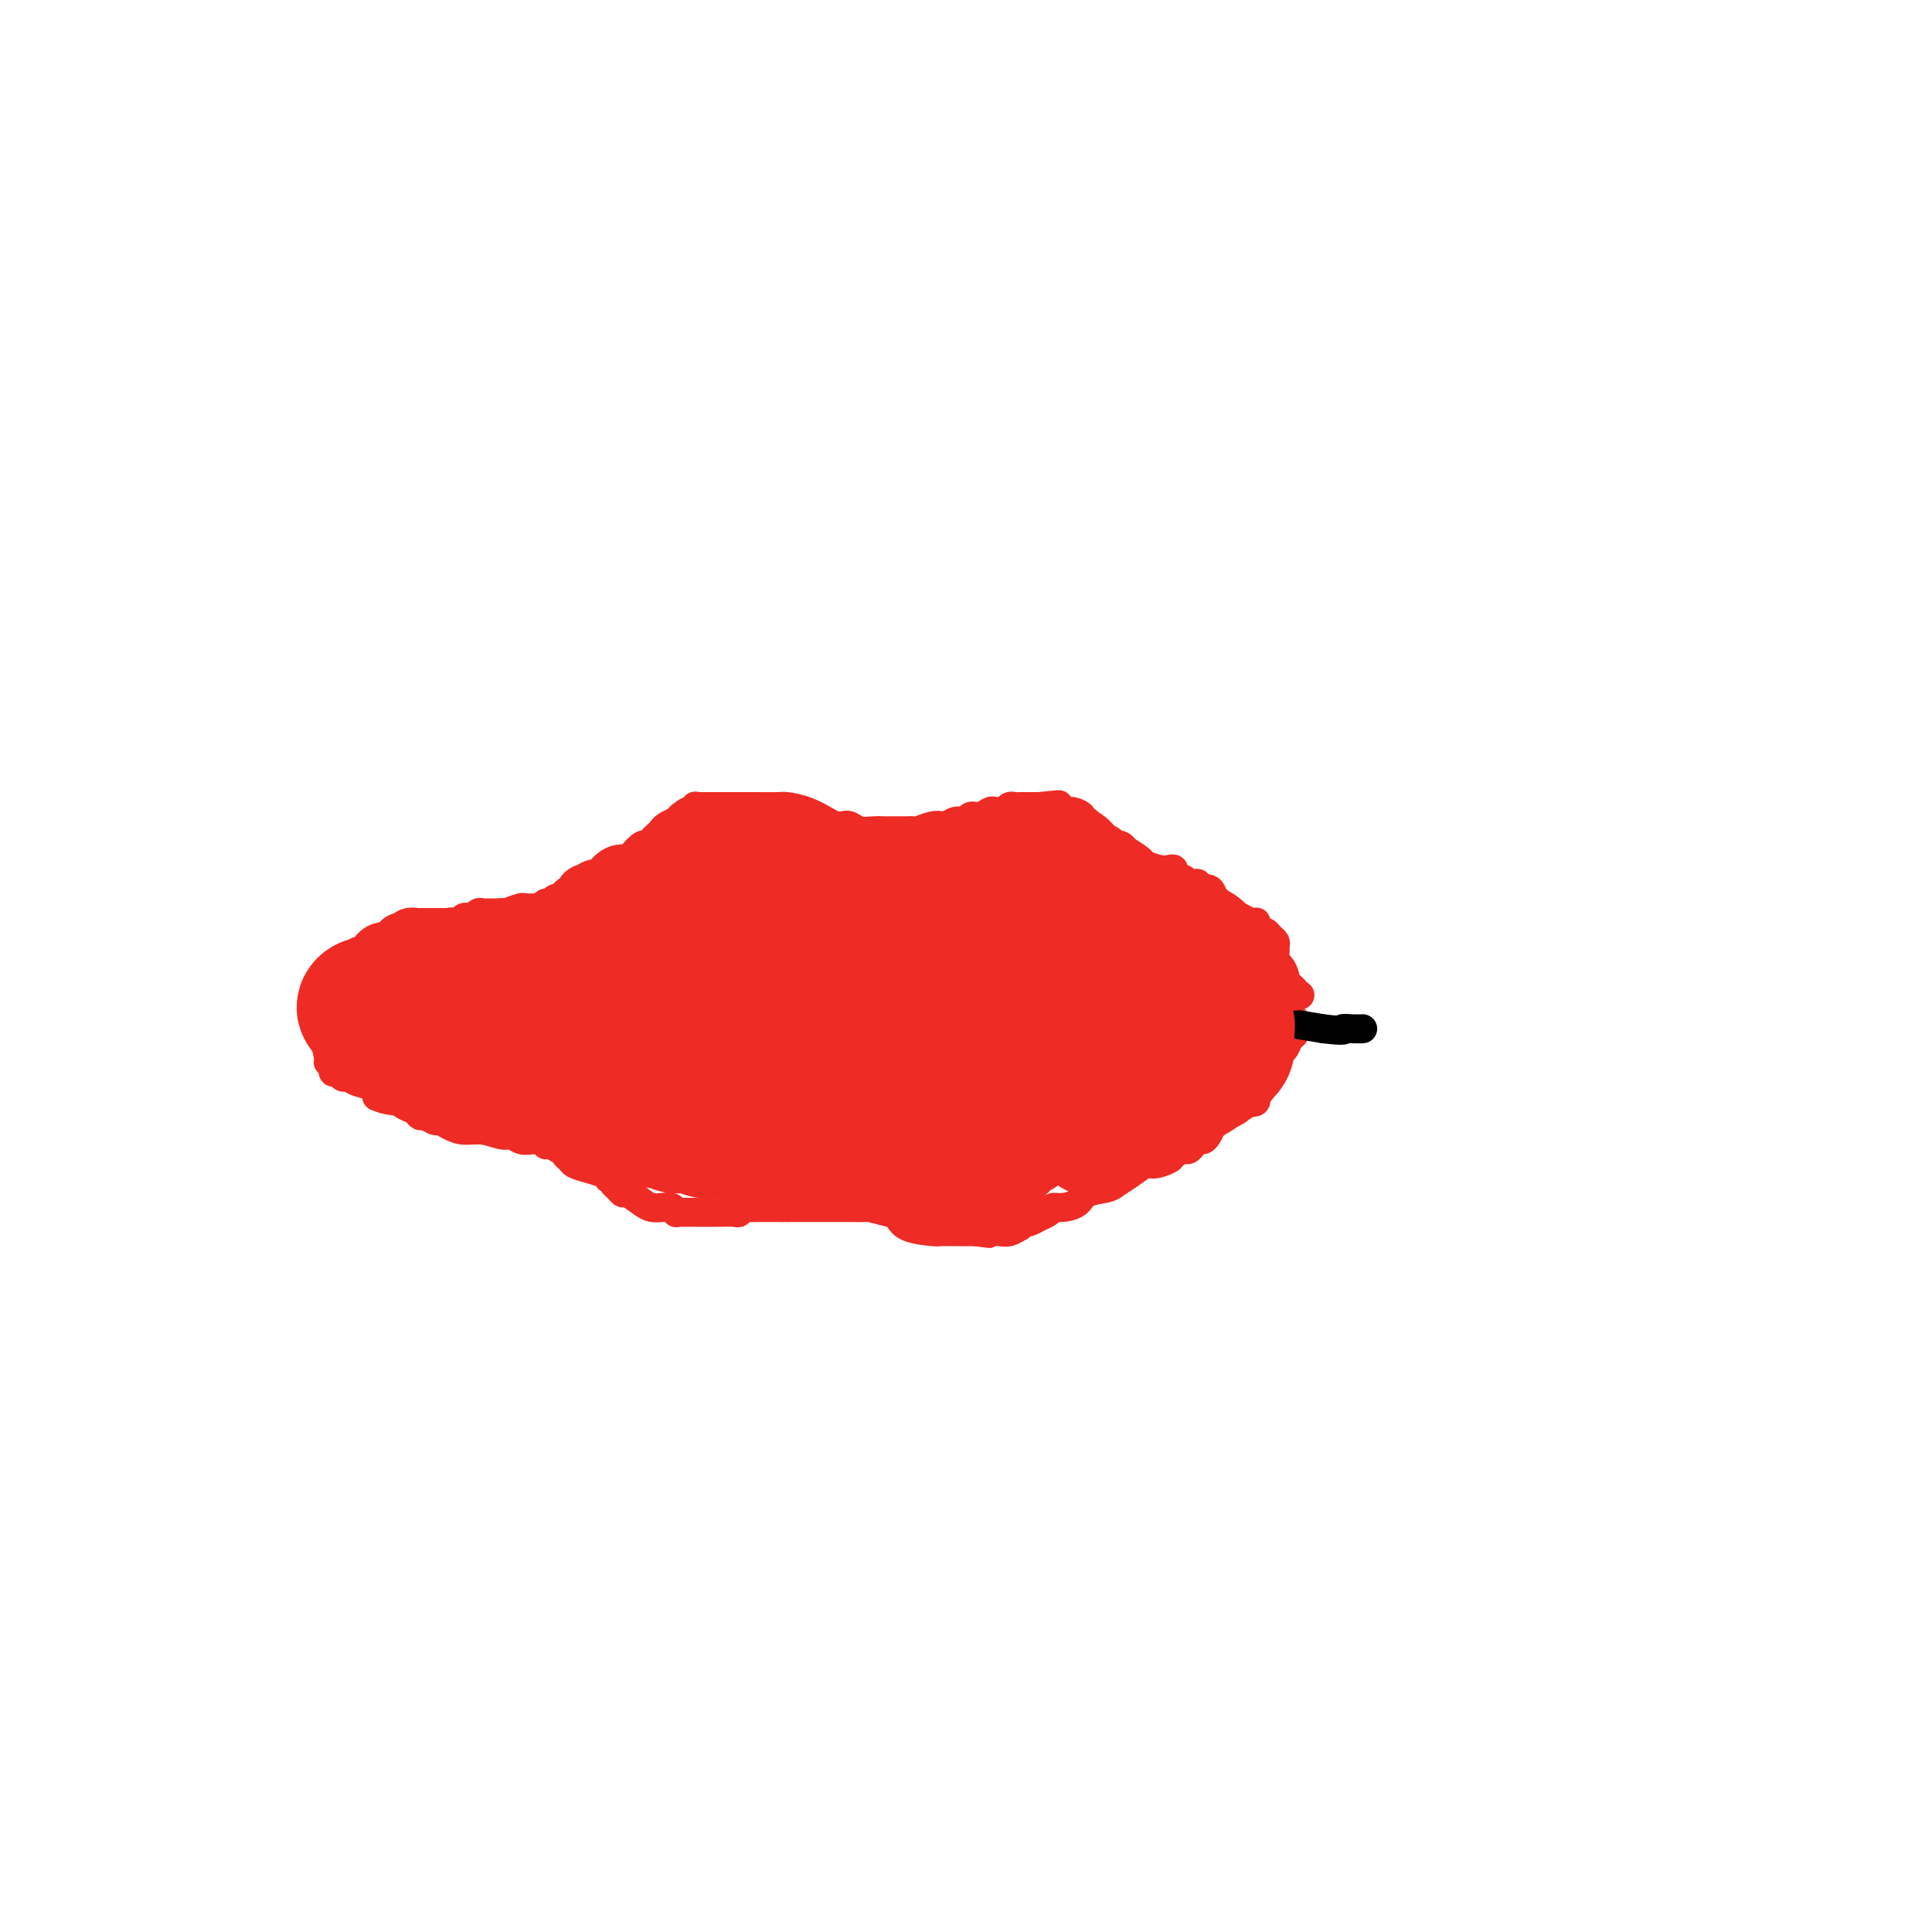 <svg viewBox='0 0 400 400' version='1.1' xmlns='http://www.w3.org/2000/svg' xmlns:xlink='http://www.w3.org/1999/xlink'><g fill='none' stroke='#EE2B24' stroke-width='6' stroke-linecap='round' stroke-linejoin='round'><path d='M66,212c-0.081,0.311 -0.161,0.622 0,1c0.161,0.378 0.564,0.823 1,2c0.436,1.177 0.904,3.085 1,4c0.096,0.915 -0.181,0.838 0,1c0.181,0.162 0.822,0.564 1,1c0.178,0.436 -0.105,0.904 0,1c0.105,0.096 0.599,-0.182 1,0c0.401,0.182 0.710,0.825 1,1c0.290,0.175 0.562,-0.118 1,0c0.438,0.118 1.041,0.647 2,1c0.959,0.353 2.274,0.529 3,1c0.726,0.471 0.863,1.235 1,2'/><path d='M78,227c2.206,0.951 3.220,0.828 4,1c0.780,0.172 1.326,0.638 2,1c0.674,0.362 1.475,0.618 2,1c0.525,0.382 0.773,0.890 1,1c0.227,0.110 0.433,-0.177 1,0c0.567,0.177 1.494,0.817 2,1c0.506,0.183 0.590,-0.090 1,0c0.410,0.090 1.145,0.545 2,1c0.855,0.455 1.828,0.910 3,1c1.172,0.090 2.542,-0.186 4,0c1.458,0.186 3.005,0.835 4,1c0.995,0.165 1.437,-0.153 2,0c0.563,0.153 1.246,0.777 2,1c0.754,0.223 1.577,0.045 2,0c0.423,-0.045 0.445,0.045 1,0c0.555,-0.045 1.641,-0.223 2,0c0.359,0.223 -0.010,0.847 0,1c0.010,0.153 0.398,-0.166 1,0c0.602,0.166 1.417,0.818 2,1c0.583,0.182 0.935,-0.106 1,0c0.065,0.106 -0.158,0.606 0,1c0.158,0.394 0.697,0.683 1,1c0.303,0.317 0.370,0.662 1,1c0.630,0.338 1.823,0.668 3,1c1.177,0.332 2.336,0.666 3,1c0.664,0.334 0.832,0.667 1,1'/><path d='M126,244c1.573,1.112 1.006,0.893 1,1c-0.006,0.107 0.551,0.540 1,1c0.449,0.460 0.792,0.947 1,1c0.208,0.053 0.283,-0.326 1,0c0.717,0.326 2.077,1.359 3,2c0.923,0.641 1.410,0.890 2,1c0.590,0.110 1.285,0.082 2,0c0.715,-0.082 1.452,-0.218 2,0c0.548,0.218 0.907,0.791 1,1c0.093,0.209 -0.081,0.056 0,0c0.081,-0.056 0.416,-0.015 1,0c0.584,0.015 1.417,0.004 2,0c0.583,-0.004 0.917,-0.001 1,0c0.083,0.001 -0.083,0.000 0,0c0.083,-0.000 0.415,0.000 1,0c0.585,-0.000 1.421,-0.000 2,0c0.579,0.000 0.900,0.001 1,0c0.100,-0.001 -0.023,-0.004 0,0c0.023,0.004 0.190,0.015 1,0c0.810,-0.015 2.264,-0.057 3,0c0.736,0.057 0.756,0.211 1,0c0.244,-0.211 0.713,-0.789 1,-1c0.287,-0.211 0.391,-0.057 1,0c0.609,0.057 1.724,0.015 2,0c0.276,-0.015 -0.287,-0.004 0,0c0.287,0.004 1.423,0.001 2,0c0.577,-0.001 0.593,-0.000 1,0c0.407,0.000 1.203,0.000 2,0'/><path d='M162,250c3.581,-0.155 1.534,-0.041 1,0c-0.534,0.041 0.445,0.011 1,0c0.555,-0.011 0.688,-0.003 1,0c0.312,0.003 0.805,0.001 1,0c0.195,-0.001 0.093,-0.000 0,0c-0.093,0.000 -0.175,0.000 0,0c0.175,-0.000 0.609,-0.000 1,0c0.391,0.000 0.738,-0.000 1,0c0.262,0.000 0.438,0.000 1,0c0.562,-0.000 1.510,-0.000 2,0c0.490,0.000 0.521,0.000 1,0c0.479,-0.000 1.407,-0.001 2,0c0.593,0.001 0.852,0.003 1,0c0.148,-0.003 0.186,-0.013 1,0c0.814,0.013 2.403,0.048 3,0c0.597,-0.048 0.202,-0.181 1,0c0.798,0.181 2.790,0.675 4,1c1.210,0.325 1.638,0.479 2,1c0.362,0.521 0.656,1.407 2,2c1.344,0.593 3.736,0.891 5,1c1.264,0.109 1.399,0.029 2,0c0.601,-0.029 1.666,-0.008 2,0c0.334,0.008 -0.065,0.002 0,0c0.065,-0.002 0.595,-0.001 1,0c0.405,0.001 0.686,0.000 1,0c0.314,-0.000 0.661,-0.000 1,0c0.339,0.000 0.668,0.000 1,0c0.332,-0.000 0.666,-0.000 1,0'/><path d='M202,255c6.079,0.773 1.277,0.207 0,0c-1.277,-0.207 0.970,-0.054 2,0c1.030,0.054 0.844,0.011 1,0c0.156,-0.011 0.654,0.012 1,0c0.346,-0.012 0.541,-0.060 1,0c0.459,0.060 1.182,0.227 2,0c0.818,-0.227 1.730,-0.849 2,-1c0.270,-0.151 -0.101,0.171 0,0c0.101,-0.171 0.675,-0.833 1,-1c0.325,-0.167 0.401,0.162 1,0c0.599,-0.162 1.720,-0.813 2,-1c0.280,-0.187 -0.283,0.092 0,0c0.283,-0.092 1.410,-0.553 2,-1c0.590,-0.447 0.641,-0.879 1,-1c0.359,-0.121 1.026,0.070 2,0c0.974,-0.070 2.256,-0.403 3,-1c0.744,-0.597 0.952,-1.460 2,-2c1.048,-0.540 2.937,-0.757 4,-1c1.063,-0.243 1.301,-0.513 2,-1c0.699,-0.487 1.860,-1.191 3,-2c1.140,-0.809 2.260,-1.723 3,-2c0.740,-0.277 1.101,0.084 2,0c0.899,-0.084 2.335,-0.614 3,-1c0.665,-0.386 0.559,-0.629 1,-1c0.441,-0.371 1.427,-0.869 2,-1c0.573,-0.131 0.731,0.106 1,0c0.269,-0.106 0.649,-0.556 1,-1c0.351,-0.444 0.671,-0.882 1,-1c0.329,-0.118 0.665,0.084 1,0c0.335,-0.084 0.667,-0.452 1,-1c0.333,-0.548 0.666,-1.274 1,-2'/><path d='M251,233c4.903,-2.879 3.160,-2.078 3,-2c-0.160,0.078 1.262,-0.568 2,-1c0.738,-0.432 0.790,-0.650 1,-1c0.210,-0.350 0.577,-0.833 1,-1c0.423,-0.167 0.901,-0.018 1,0c0.099,0.018 -0.182,-0.096 0,0c0.182,0.096 0.826,0.402 1,0c0.174,-0.402 -0.122,-1.512 0,-2c0.122,-0.488 0.663,-0.353 1,-1c0.337,-0.647 0.471,-2.075 1,-3c0.529,-0.925 1.452,-1.346 2,-2c0.548,-0.654 0.721,-1.541 1,-2c0.279,-0.459 0.663,-0.491 1,-1c0.337,-0.509 0.626,-1.496 1,-2c0.374,-0.504 0.832,-0.527 1,-1c0.168,-0.473 0.045,-1.397 0,-2c-0.045,-0.603 -0.013,-0.887 0,-1c0.013,-0.113 0.006,-0.057 0,0'/><path d='M69,211c0.002,0.140 0.003,0.279 0,0c-0.003,-0.279 -0.012,-0.978 0,-2c0.012,-1.022 0.044,-2.368 0,-3c-0.044,-0.632 -0.166,-0.551 0,-1c0.166,-0.449 0.619,-1.430 1,-2c0.381,-0.570 0.689,-0.731 1,-1c0.311,-0.269 0.623,-0.645 1,-1c0.377,-0.355 0.818,-0.687 1,-1c0.182,-0.313 0.104,-0.606 0,-1c-0.104,-0.394 -0.234,-0.890 0,-1c0.234,-0.110 0.833,0.168 1,0c0.167,-0.168 -0.096,-0.780 0,-1c0.096,-0.220 0.552,-0.049 1,0c0.448,0.049 0.890,-0.025 1,0c0.110,0.025 -0.111,0.150 0,0c0.111,-0.150 0.556,-0.575 1,-1'/><path d='M77,196c0.973,-1.250 -0.094,-0.874 0,-1c0.094,-0.126 1.349,-0.752 2,-1c0.651,-0.248 0.700,-0.118 1,0c0.300,0.118 0.853,0.224 1,0c0.147,-0.224 -0.110,-0.778 0,-1c0.110,-0.222 0.589,-0.112 1,0c0.411,0.112 0.756,0.226 1,0c0.244,-0.226 0.387,-0.793 1,-1c0.613,-0.207 1.694,-0.054 2,0c0.306,0.054 -0.164,0.011 0,0c0.164,-0.011 0.961,0.011 2,0c1.039,-0.011 2.320,-0.054 3,0c0.680,0.054 0.760,0.207 1,0c0.240,-0.207 0.642,-0.774 1,-1c0.358,-0.226 0.673,-0.112 1,0c0.327,0.112 0.665,0.222 1,0c0.335,-0.222 0.667,-0.778 1,-1c0.333,-0.222 0.666,-0.112 1,0c0.334,0.112 0.670,0.226 1,0c0.330,-0.226 0.655,-0.793 1,-1c0.345,-0.207 0.712,-0.054 1,0c0.288,0.054 0.498,0.011 1,0c0.502,-0.011 1.297,0.011 2,0c0.703,-0.011 1.315,-0.056 2,0c0.685,0.056 1.443,0.212 2,0c0.557,-0.212 0.912,-0.792 1,-1c0.088,-0.208 -0.090,-0.046 0,0c0.090,0.046 0.447,-0.026 1,0c0.553,0.026 1.301,0.150 2,0c0.699,-0.150 1.350,-0.575 2,-1'/><path d='M113,187c5.898,-1.620 2.644,-1.170 2,-1c-0.644,0.170 1.324,0.061 2,0c0.676,-0.061 0.061,-0.073 0,0c-0.061,0.073 0.432,0.230 1,0c0.568,-0.230 1.213,-0.846 2,-1c0.787,-0.154 1.718,0.156 2,0c0.282,-0.156 -0.083,-0.778 0,-1c0.083,-0.222 0.614,-0.045 1,0c0.386,0.045 0.626,-0.044 1,0c0.374,0.044 0.883,0.219 1,0c0.117,-0.219 -0.158,-0.834 0,-1c0.158,-0.166 0.748,0.115 1,0c0.252,-0.115 0.167,-0.626 0,-1c-0.167,-0.374 -0.414,-0.610 0,-1c0.414,-0.390 1.491,-0.935 2,-1c0.509,-0.065 0.451,0.351 1,0c0.549,-0.351 1.705,-1.470 2,-2c0.295,-0.530 -0.272,-0.471 0,-1c0.272,-0.529 1.383,-1.647 2,-2c0.617,-0.353 0.742,0.061 1,0c0.258,-0.061 0.651,-0.595 1,-1c0.349,-0.405 0.653,-0.682 1,-1c0.347,-0.318 0.737,-0.676 1,-1c0.263,-0.324 0.400,-0.613 1,-1c0.600,-0.387 1.661,-0.874 2,-1c0.339,-0.126 -0.046,0.107 0,0c0.046,-0.107 0.523,-0.553 1,-1'/><path d='M141,169c2.502,-2.101 1.258,-0.353 1,0c-0.258,0.353 0.470,-0.690 1,-1c0.530,-0.310 0.863,0.113 1,0c0.137,-0.113 0.079,-0.762 0,-1c-0.079,-0.238 -0.178,-0.064 0,0c0.178,0.064 0.633,0.017 1,0c0.367,-0.017 0.647,-0.005 1,0c0.353,0.005 0.778,0.001 1,0c0.222,-0.001 0.241,-0.000 1,0c0.759,0.000 2.259,0.000 3,0c0.741,-0.000 0.723,-0.000 1,0c0.277,0.000 0.847,0.000 1,0c0.153,-0.000 -0.112,0.000 0,0c0.112,-0.000 0.601,-0.000 1,0c0.399,0.000 0.709,0.000 1,0c0.291,-0.000 0.562,-0.001 1,0c0.438,0.001 1.043,0.002 1,0c-0.043,-0.002 -0.734,-0.008 0,0c0.734,0.008 2.893,0.030 4,0c1.107,-0.030 1.161,-0.113 2,0c0.839,0.113 2.462,0.422 4,1c1.538,0.578 2.991,1.425 4,2c1.009,0.575 1.574,0.879 2,1c0.426,0.121 0.713,0.061 1,0'/><path d='M174,171c2.198,0.635 1.194,0.223 1,0c-0.194,-0.223 0.424,-0.256 1,0c0.576,0.256 1.110,0.801 2,1c0.890,0.199 2.136,0.053 3,0c0.864,-0.053 1.346,-0.014 2,0c0.654,0.014 1.481,0.004 2,0c0.519,-0.004 0.731,-0.001 1,0c0.269,0.001 0.595,0.001 1,0c0.405,-0.001 0.888,-0.004 1,0c0.112,0.004 -0.149,0.015 0,0c0.149,-0.015 0.708,-0.055 1,0c0.292,0.055 0.319,0.207 1,0c0.681,-0.207 2.018,-0.772 3,-1c0.982,-0.228 1.610,-0.118 2,0c0.390,0.118 0.541,0.243 1,0c0.459,-0.243 1.226,-0.853 2,-1c0.774,-0.147 1.555,0.171 2,0c0.445,-0.171 0.553,-0.831 1,-1c0.447,-0.169 1.233,0.152 2,0c0.767,-0.152 1.515,-0.776 2,-1c0.485,-0.224 0.708,-0.046 1,0c0.292,0.046 0.655,-0.040 1,0c0.345,0.040 0.673,0.207 1,0c0.327,-0.207 0.654,-0.787 1,-1c0.346,-0.213 0.711,-0.057 1,0c0.289,0.057 0.501,0.015 1,0c0.499,-0.015 1.285,-0.004 2,0c0.715,0.004 1.357,0.002 2,0'/><path d='M215,167c6.924,-0.683 3.735,-0.389 3,0c-0.735,0.389 0.984,0.874 2,1c1.016,0.126 1.329,-0.106 2,0c0.671,0.106 1.699,0.549 2,1c0.301,0.451 -0.126,0.908 0,1c0.126,0.092 0.806,-0.183 1,0c0.194,0.183 -0.099,0.822 0,1c0.099,0.178 0.590,-0.106 1,0c0.410,0.106 0.739,0.602 1,1c0.261,0.398 0.453,0.699 1,1c0.547,0.301 1.450,0.601 2,1c0.550,0.399 0.747,0.898 1,1c0.253,0.102 0.563,-0.194 1,0c0.437,0.194 1.002,0.879 1,1c-0.002,0.121 -0.572,-0.321 0,0c0.572,0.321 2.287,1.406 3,2c0.713,0.594 0.424,0.698 1,1c0.576,0.302 2.018,0.802 3,1c0.982,0.198 1.506,0.095 2,0c0.494,-0.095 0.958,-0.183 1,0c0.042,0.183 -0.338,0.636 0,1c0.338,0.364 1.395,0.637 2,1c0.605,0.363 0.757,0.814 1,1c0.243,0.186 0.576,0.105 1,0c0.424,-0.105 0.938,-0.234 1,0c0.062,0.234 -0.330,0.832 0,1c0.330,0.168 1.380,-0.095 2,0c0.620,0.095 0.810,0.547 1,1'/></g>
<g fill='none' stroke='#000000' stroke-width='6' stroke-linecap='round' stroke-linejoin='round'><path d='M68,207c-0.087,0.024 -0.173,0.049 0,0c0.173,-0.049 0.606,-0.171 1,0c0.394,0.171 0.750,0.634 1,1c0.250,0.366 0.396,0.634 1,1c0.604,0.366 1.667,0.830 2,1c0.333,0.170 -0.064,0.046 0,0c0.064,-0.046 0.589,-0.012 1,0c0.411,0.012 0.708,0.003 1,0c0.292,-0.003 0.577,-0.001 1,0c0.423,0.001 0.982,0.000 1,0c0.018,-0.000 -0.504,0.000 0,0c0.504,-0.000 2.034,-0.001 3,0c0.966,0.001 1.367,0.002 2,0c0.633,-0.002 1.499,-0.008 2,0c0.501,0.008 0.636,0.031 1,0c0.364,-0.031 0.957,-0.117 1,0c0.043,0.117 -0.465,0.438 0,0c0.465,-0.438 1.903,-1.633 3,-2c1.097,-0.367 1.853,0.094 2,0c0.147,-0.094 -0.313,-0.743 0,-1c0.313,-0.257 1.401,-0.121 2,0c0.599,0.121 0.710,0.229 1,0c0.290,-0.229 0.759,-0.793 1,-1c0.241,-0.207 0.252,-0.055 1,0c0.748,0.055 2.231,0.015 3,0c0.769,-0.015 0.822,-0.004 1,0c0.178,0.004 0.479,0.001 1,0c0.521,-0.001 1.260,-0.001 2,0'/><path d='M103,206c3.489,-0.607 2.713,-0.124 3,0c0.287,0.124 1.638,-0.111 3,0c1.362,0.111 2.737,0.568 4,1c1.263,0.432 2.415,0.838 4,1c1.585,0.162 3.604,0.081 5,0c1.396,-0.081 2.168,-0.162 3,0c0.832,0.162 1.724,0.565 3,1c1.276,0.435 2.938,0.901 4,1c1.062,0.099 1.526,-0.170 3,0c1.474,0.170 3.960,0.778 6,1c2.040,0.222 3.634,0.060 5,0c1.366,-0.060 2.503,-0.016 4,0c1.497,0.016 3.354,0.004 5,0c1.646,-0.004 3.079,-0.001 5,0c1.921,0.001 4.328,0.000 6,0c1.672,-0.000 2.610,-0.000 4,0c1.390,0.000 3.233,0.000 4,0c0.767,-0.000 0.460,-0.000 1,0c0.540,0.000 1.928,0.000 3,0c1.072,-0.000 1.829,-0.000 2,0c0.171,0.000 -0.244,0.000 0,0c0.244,-0.000 1.145,-0.000 2,0c0.855,0.000 1.663,0.000 2,0c0.337,-0.000 0.203,-0.000 1,0c0.797,0.000 2.525,0.000 4,0c1.475,-0.000 2.696,-0.000 4,0c1.304,0.000 2.692,0.000 4,0c1.308,-0.000 2.536,-0.000 4,0c1.464,0.000 3.163,0.000 4,0c0.837,-0.000 0.810,-0.000 1,0c0.190,0.000 0.595,0.000 1,0'/><path d='M207,211c10.319,0.005 3.118,0.016 1,0c-2.118,-0.016 0.847,-0.061 2,0c1.153,0.061 0.494,0.227 1,0c0.506,-0.227 2.178,-0.845 4,-1c1.822,-0.155 3.793,0.155 5,0c1.207,-0.155 1.651,-0.774 2,-1c0.349,-0.226 0.602,-0.061 1,0c0.398,0.061 0.940,0.016 1,0c0.060,-0.016 -0.361,-0.004 0,0c0.361,0.004 1.504,0.001 3,0c1.496,-0.001 3.345,-0.000 5,0c1.655,0.000 3.116,0.000 5,0c1.884,-0.000 4.191,-0.001 5,0c0.809,0.001 0.119,0.003 0,0c-0.119,-0.003 0.331,-0.011 1,0c0.669,0.011 1.555,0.041 2,0c0.445,-0.041 0.447,-0.155 1,0c0.553,0.155 1.657,0.578 3,1c1.343,0.422 2.926,0.844 4,1c1.074,0.156 1.640,0.045 2,0c0.360,-0.045 0.514,-0.026 1,0c0.486,0.026 1.303,0.059 2,0c0.697,-0.059 1.275,-0.209 2,0c0.725,0.209 1.596,0.778 3,1c1.404,0.222 3.339,0.098 4,0c0.661,-0.098 0.046,-0.171 1,0c0.954,0.171 3.477,0.585 6,1'/><path d='M274,213c5.303,0.619 4.062,0.166 4,0c-0.062,-0.166 1.056,-0.044 2,0c0.944,0.044 1.716,0.012 2,0c0.284,-0.012 0.081,-0.003 0,0c-0.081,0.003 -0.041,0.002 0,0'/></g>
<g fill='none' stroke='#EE2B24' stroke-width='6' stroke-linecap='round' stroke-linejoin='round'><path d='M253,189c0.297,-0.006 0.594,-0.012 1,0c0.406,0.012 0.922,0.042 1,0c0.078,-0.042 -0.280,-0.156 0,0c0.280,0.156 1.199,0.580 2,1c0.801,0.420 1.486,0.834 2,1c0.514,0.166 0.859,0.082 1,0c0.141,-0.082 0.079,-0.163 0,0c-0.079,0.163 -0.175,0.568 0,1c0.175,0.432 0.621,0.889 1,1c0.379,0.111 0.690,-0.126 1,0c0.310,0.126 0.618,0.615 1,1c0.382,0.385 0.837,0.665 1,1c0.163,0.335 0.034,0.723 0,1c-0.034,0.277 0.029,0.441 0,1c-0.029,0.559 -0.148,1.512 0,2c0.148,0.488 0.565,0.512 1,1c0.435,0.488 0.890,1.440 1,2c0.110,0.560 -0.124,0.728 0,1c0.124,0.272 0.607,0.649 1,1c0.393,0.351 0.697,0.675 1,1'/><path d='M268,205c0.560,1.774 -0.042,1.208 0,1c0.042,-0.208 0.726,-0.060 1,0c0.274,0.060 0.137,0.030 0,0'/></g>
<g fill='none' stroke='#000000' stroke-width='6' stroke-linecap='round' stroke-linejoin='round'><path d='M183,217c-0.342,-0.423 -0.683,-0.845 -1,-1c-0.317,-0.155 -0.609,-0.041 -1,0c-0.391,0.041 -0.882,0.011 -1,0c-0.118,-0.011 0.137,-0.002 0,0c-0.137,0.002 -0.667,-0.003 -1,0c-0.333,0.003 -0.469,0.015 -1,0c-0.531,-0.015 -1.456,-0.055 -2,0c-0.544,0.055 -0.706,0.207 -1,0c-0.294,-0.207 -0.720,-0.772 -1,-1c-0.280,-0.228 -0.413,-0.118 -1,0c-0.587,0.118 -1.629,0.242 -2,0c-0.371,-0.242 -0.071,-0.852 0,-1c0.071,-0.148 -0.085,0.166 0,0c0.085,-0.166 0.412,-0.813 0,-1c-0.412,-0.187 -1.564,0.087 -2,0c-0.436,-0.087 -0.155,-0.533 0,-1c0.155,-0.467 0.186,-0.955 0,-1c-0.186,-0.045 -0.587,0.354 -1,0c-0.413,-0.354 -0.837,-1.460 -1,-2c-0.163,-0.540 -0.065,-0.516 0,-1c0.065,-0.484 0.098,-1.478 0,-2c-0.098,-0.522 -0.325,-0.573 0,-1c0.325,-0.427 1.203,-1.230 2,-2c0.797,-0.770 1.513,-1.506 2,-2c0.487,-0.494 0.743,-0.747 1,-1'/><path d='M172,200c0.956,-1.619 0.847,-1.166 1,-1c0.153,0.166 0.568,0.044 1,0c0.432,-0.044 0.880,-0.012 1,0c0.120,0.012 -0.088,0.003 0,0c0.088,-0.003 0.470,-0.001 1,0c0.530,0.001 1.207,-0.000 2,0c0.793,0.000 1.703,0.002 2,0c0.297,-0.002 -0.020,-0.007 0,0c0.020,0.007 0.377,0.025 1,0c0.623,-0.025 1.511,-0.095 2,0c0.489,0.095 0.580,0.354 1,1c0.420,0.646 1.170,1.678 2,2c0.830,0.322 1.739,-0.068 2,0c0.261,0.068 -0.126,0.592 0,1c0.126,0.408 0.766,0.701 1,1c0.234,0.299 0.062,0.605 0,1c-0.062,0.395 -0.016,0.879 0,1c0.016,0.121 0.000,-0.123 0,0c-0.000,0.123 0.014,0.611 0,1c-0.014,0.389 -0.056,0.679 0,1c0.056,0.321 0.211,0.674 0,1c-0.211,0.326 -0.788,0.626 -1,1c-0.212,0.374 -0.061,0.821 0,1c0.061,0.179 0.030,0.089 0,0'/><path d='M188,211c-0.102,0.973 0.141,-0.094 0,0c-0.141,0.094 -0.668,1.348 -1,2c-0.332,0.652 -0.470,0.700 -1,1c-0.530,0.300 -1.452,0.850 -2,1c-0.548,0.150 -0.720,-0.100 -1,0c-0.280,0.100 -0.667,0.548 -1,1c-0.333,0.452 -0.613,0.906 -1,1c-0.387,0.094 -0.881,-0.171 -1,0c-0.119,0.171 0.137,0.778 0,1c-0.137,0.222 -0.667,0.060 -1,0c-0.333,-0.060 -0.471,-0.016 -1,0c-0.529,0.016 -1.451,0.004 -2,0c-0.549,-0.004 -0.725,0.000 -1,0c-0.275,-0.000 -0.648,-0.004 -1,0c-0.352,0.004 -0.682,0.016 -1,0c-0.318,-0.016 -0.625,-0.060 -1,0c-0.375,0.060 -0.818,0.222 -1,0c-0.182,-0.222 -0.101,-0.830 0,-1c0.101,-0.170 0.223,0.099 0,0c-0.223,-0.099 -0.791,-0.565 -1,-1c-0.209,-0.435 -0.060,-0.839 0,-1c0.060,-0.161 0.030,-0.081 0,0'/><path d='M170,215c-1.238,-0.582 -0.332,-0.537 0,-1c0.332,-0.463 0.089,-1.435 0,-3c-0.089,-1.565 -0.025,-3.725 0,-5c0.025,-1.275 0.011,-1.666 0,-2c-0.011,-0.334 -0.018,-0.611 0,-1c0.018,-0.389 0.060,-0.889 0,-1c-0.060,-0.111 -0.223,0.166 0,0c0.223,-0.166 0.834,-0.777 1,-1c0.166,-0.223 -0.111,-0.060 0,0c0.111,0.060 0.610,0.016 1,0c0.390,-0.016 0.672,-0.004 1,0c0.328,0.004 0.704,0.001 1,0c0.296,-0.001 0.513,-0.000 1,0c0.487,0.000 1.244,0.000 2,0c0.756,-0.000 1.512,-0.000 2,0c0.488,0.000 0.709,0.000 1,0c0.291,-0.000 0.651,-0.000 1,0c0.349,0.000 0.685,0.000 1,0c0.315,-0.000 0.608,-0.001 1,0c0.392,0.001 0.883,0.004 1,0c0.117,-0.004 -0.140,-0.015 0,0c0.140,0.015 0.677,0.056 1,0c0.323,-0.056 0.433,-0.207 1,0c0.567,0.207 1.591,0.774 2,1c0.409,0.226 0.205,0.113 0,0'/><path d='M188,202c2.902,0.184 2.158,0.145 2,0c-0.158,-0.145 0.271,-0.394 1,0c0.729,0.394 1.757,1.433 2,2c0.243,0.567 -0.300,0.663 0,1c0.300,0.337 1.442,0.916 2,1c0.558,0.084 0.530,-0.327 1,0c0.470,0.327 1.437,1.393 2,2c0.563,0.607 0.723,0.754 1,1c0.277,0.246 0.670,0.591 1,1c0.330,0.409 0.596,0.883 1,1c0.404,0.117 0.945,-0.123 1,0c0.055,0.123 -0.377,0.610 0,1c0.377,0.390 1.563,0.682 2,1c0.437,0.318 0.125,0.662 0,1c-0.125,0.338 -0.062,0.669 0,1'/><path d='M204,215c2.313,2.011 0.095,0.539 -1,0c-1.095,-0.539 -1.068,-0.144 -1,0c0.068,0.144 0.178,0.039 0,0c-0.178,-0.039 -0.644,-0.011 -1,0c-0.356,0.011 -0.602,0.006 -1,0c-0.398,-0.006 -0.947,-0.012 -1,0c-0.053,0.012 0.389,0.042 0,0c-0.389,-0.042 -1.610,-0.155 -2,0c-0.390,0.155 0.049,0.577 0,1c-0.049,0.423 -0.587,0.845 -1,1c-0.413,0.155 -0.701,0.042 -1,0c-0.299,-0.042 -0.609,-0.012 -1,0c-0.391,0.012 -0.864,0.007 -1,0c-0.136,-0.007 0.065,-0.016 0,0c-0.065,0.016 -0.395,0.057 -1,0c-0.605,-0.057 -1.485,-0.211 -2,0c-0.515,0.211 -0.666,0.789 -1,1c-0.334,0.211 -0.852,0.056 -1,0c-0.148,-0.056 0.073,-0.014 0,0c-0.073,0.014 -0.439,0.001 -1,0c-0.561,-0.001 -1.315,0.010 -2,0c-0.685,-0.010 -1.300,-0.041 -2,0c-0.700,0.041 -1.486,0.155 -2,0c-0.514,-0.155 -0.757,-0.577 -1,-1'/><path d='M180,210c2.332,0.441 1.161,-0.456 1,-1c-0.161,-0.544 0.686,-0.734 1,-1c0.314,-0.266 0.094,-0.606 0,-1c-0.094,-0.394 -0.063,-0.841 0,-1c0.063,-0.159 0.157,-0.028 0,0c-0.157,0.028 -0.567,-0.045 -1,0c-0.433,0.045 -0.890,0.209 -1,0c-0.110,-0.209 0.125,-0.789 0,-1c-0.125,-0.211 -0.611,-0.052 -1,0c-0.389,0.052 -0.683,-0.001 -1,0c-0.317,0.001 -0.659,0.057 -1,0c-0.341,-0.057 -0.682,-0.226 -1,0c-0.318,0.226 -0.615,0.848 -1,1c-0.385,0.152 -0.860,-0.167 -1,0c-0.140,0.167 0.055,0.818 0,1c-0.055,0.182 -0.360,-0.106 -1,0c-0.640,0.106 -1.615,0.606 -2,1c-0.385,0.394 -0.181,0.683 0,1c0.181,0.317 0.337,0.662 0,1c-0.337,0.338 -1.169,0.669 -2,1'/><path d='M169,211c-1.420,0.957 -0.969,0.351 -1,0c-0.031,-0.351 -0.544,-0.445 -1,0c-0.456,0.445 -0.855,1.429 -1,2c-0.145,0.571 -0.036,0.727 0,1c0.036,0.273 -0.002,0.662 0,1c0.002,0.338 0.042,0.627 0,1c-0.042,0.373 -0.166,0.832 0,1c0.166,0.168 0.623,0.045 1,0c0.377,-0.045 0.675,-0.012 1,0c0.325,0.012 0.679,0.003 1,0c0.321,-0.003 0.611,-0.001 1,0c0.389,0.001 0.877,0.000 1,0c0.123,-0.000 -0.121,-0.000 0,0c0.121,0.000 0.606,-0.000 1,0c0.394,0.000 0.697,0.001 1,0c0.303,-0.001 0.605,-0.003 1,0c0.395,0.003 0.882,0.012 1,0c0.118,-0.012 -0.133,-0.044 0,0c0.133,0.044 0.651,0.166 1,0c0.349,-0.166 0.528,-0.619 1,-1c0.472,-0.381 1.236,-0.691 2,-1'/><path d='M179,215c2.242,-0.154 1.347,-0.040 1,0c-0.347,0.040 -0.147,0.007 0,0c0.147,-0.007 0.239,0.013 1,0c0.761,-0.013 2.190,-0.059 3,0c0.810,0.059 1.002,0.223 1,0c-0.002,-0.223 -0.196,-0.833 0,-1c0.196,-0.167 0.782,0.109 1,0c0.218,-0.109 0.069,-0.602 0,-1c-0.069,-0.398 -0.056,-0.699 0,-1c0.056,-0.301 0.156,-0.600 0,-1c-0.156,-0.400 -0.567,-0.900 -1,-1c-0.433,-0.100 -0.889,0.198 -1,0c-0.111,-0.198 0.124,-0.894 0,-1c-0.124,-0.106 -0.607,0.378 -1,0c-0.393,-0.378 -0.697,-1.618 -1,-2c-0.303,-0.382 -0.606,0.093 -1,0c-0.394,-0.093 -0.878,-0.756 -1,-1c-0.122,-0.244 0.119,-0.071 0,0c-0.119,0.071 -0.599,0.040 -1,0c-0.401,-0.040 -0.723,-0.088 -1,0c-0.277,0.088 -0.508,0.311 -1,0c-0.492,-0.311 -1.246,-1.155 -2,-2'/><path d='M175,204c-1.724,-0.928 -1.036,-0.249 -1,0c0.036,0.249 -0.582,0.067 -1,0c-0.418,-0.067 -0.637,-0.018 -1,0c-0.363,0.018 -0.871,0.005 -1,0c-0.129,-0.005 0.120,-0.001 0,0c-0.120,0.001 -0.611,0.001 -1,0c-0.389,-0.001 -0.678,-0.001 -1,0c-0.322,0.001 -0.677,0.004 -1,0c-0.323,-0.004 -0.612,-0.016 -1,0c-0.388,0.016 -0.874,0.061 -1,0c-0.126,-0.061 0.107,-0.226 0,0c-0.107,0.226 -0.555,0.845 -1,1c-0.445,0.155 -0.889,-0.154 -1,0c-0.111,0.154 0.110,0.772 0,1c-0.110,0.228 -0.550,0.065 -1,0c-0.450,-0.065 -0.908,-0.031 -1,0c-0.092,0.031 0.183,0.060 0,0c-0.183,-0.060 -0.822,-0.209 -1,0c-0.178,0.209 0.107,0.778 0,1c-0.107,0.222 -0.606,0.098 -1,0c-0.394,-0.098 -0.684,-0.171 -1,0c-0.316,0.171 -0.658,0.585 -1,1'/><path d='M158,208c-2.856,0.802 -1.497,0.806 -1,1c0.497,0.194 0.134,0.578 0,1c-0.134,0.422 -0.037,0.883 0,1c0.037,0.117 0.013,-0.108 0,0c-0.013,0.108 -0.015,0.550 0,1c0.015,0.450 0.045,0.908 0,1c-0.045,0.092 -0.167,-0.181 0,0c0.167,0.181 0.622,0.818 1,1c0.378,0.182 0.679,-0.091 1,0c0.321,0.091 0.660,0.545 1,1'/><path d='M160,215c0.472,1.083 0.651,0.290 1,0c0.349,-0.290 0.867,-0.078 1,0c0.133,0.078 -0.118,0.021 0,0c0.118,-0.021 0.606,-0.006 1,0c0.394,0.006 0.694,0.001 1,0c0.306,-0.001 0.619,0.000 1,0c0.381,-0.000 0.830,-0.003 1,0c0.170,0.003 0.059,0.012 0,0c-0.059,-0.012 -0.067,-0.044 0,0c0.067,0.044 0.210,0.166 0,0c-0.210,-0.166 -0.774,-0.619 -1,-1c-0.226,-0.381 -0.113,-0.691 0,-1'/><path d='M165,213c0.771,-0.472 0.198,-0.651 0,-1c-0.198,-0.349 -0.022,-0.867 0,-1c0.022,-0.133 -0.109,0.118 0,0c0.109,-0.118 0.459,-0.606 1,-1c0.541,-0.394 1.272,-0.694 2,-1c0.728,-0.306 1.452,-0.618 2,-1c0.548,-0.382 0.920,-0.834 1,-1c0.080,-0.166 -0.132,-0.044 0,0c0.132,0.044 0.609,0.012 1,0c0.391,-0.012 0.696,-0.003 1,0c0.304,0.003 0.606,0.001 1,0c0.394,-0.001 0.879,-0.000 1,0c0.121,0.000 -0.122,0.000 0,0c0.122,-0.000 0.609,-0.001 1,0c0.391,0.001 0.686,0.004 1,0c0.314,-0.004 0.648,-0.015 1,0c0.352,0.015 0.723,0.056 1,0c0.277,-0.056 0.459,-0.207 1,0c0.541,0.207 1.440,0.774 2,1c0.560,0.226 0.780,0.113 1,0'/><path d='M183,208c1.667,0.167 0.833,0.083 0,0'/></g>
<g fill='none' stroke='#EE2B24' stroke-width='12' stroke-linecap='round' stroke-linejoin='round'><path d='M81,217c-0.332,0.006 -0.664,0.012 -1,0c-0.336,-0.012 -0.678,-0.041 -1,0c-0.322,0.041 -0.626,0.152 -1,0c-0.374,-0.152 -0.818,-0.565 -1,-1c-0.182,-0.435 -0.101,-0.890 0,-1c0.101,-0.110 0.223,0.124 0,0c-0.223,-0.124 -0.792,-0.607 -1,-1c-0.208,-0.393 -0.056,-0.697 0,-1c0.056,-0.303 0.015,-0.605 0,-1c-0.015,-0.395 -0.004,-0.883 0,-1c0.004,-0.117 0.001,0.137 0,0c-0.001,-0.137 -0.000,-0.667 0,-1c0.000,-0.333 -0.000,-0.471 0,-1c0.000,-0.529 0.000,-1.451 0,-2c-0.000,-0.549 -0.001,-0.726 0,-1c0.001,-0.274 0.004,-0.647 0,-1c-0.004,-0.353 -0.015,-0.687 0,-1c0.015,-0.313 0.057,-0.606 0,-1c-0.057,-0.394 -0.211,-0.889 0,-1c0.211,-0.111 0.788,0.162 1,0c0.212,-0.162 0.061,-0.761 0,-1c-0.061,-0.239 -0.030,-0.120 0,0'/><path d='M77,201c0.091,-2.189 -0.183,-1.161 0,-1c0.183,0.161 0.822,-0.546 1,-1c0.178,-0.454 -0.106,-0.657 0,-1c0.106,-0.343 0.603,-0.828 1,-1c0.397,-0.172 0.694,-0.032 1,0c0.306,0.032 0.622,-0.043 1,0c0.378,0.043 0.819,0.204 1,0c0.181,-0.204 0.104,-0.773 0,-1c-0.104,-0.227 -0.234,-0.112 0,0c0.234,0.112 0.832,0.222 1,0c0.168,-0.222 -0.094,-0.778 0,-1c0.094,-0.222 0.546,-0.112 1,0c0.454,0.112 0.912,0.226 1,0c0.088,-0.226 -0.194,-0.793 0,-1c0.194,-0.207 0.864,-0.056 1,0c0.136,0.056 -0.262,0.015 0,0c0.262,-0.015 1.183,-0.004 2,0c0.817,0.004 1.528,0.001 2,0c0.472,-0.001 0.704,-0.000 1,0c0.296,0.000 0.656,0.000 1,0c0.344,-0.000 0.672,-0.000 1,0c0.328,0.000 0.656,0.000 1,0c0.344,-0.000 0.704,-0.000 1,0c0.296,0.000 0.527,0.000 1,0c0.473,-0.000 1.189,-0.000 2,0c0.811,0.000 1.718,0.000 2,0c0.282,-0.000 -0.062,-0.000 0,0c0.062,0.000 0.531,0.000 1,0'/><path d='M101,194c2.426,-0.222 0.991,-0.776 1,-1c0.009,-0.224 1.464,-0.116 2,0c0.536,0.116 0.155,0.241 0,0c-0.155,-0.241 -0.085,-0.850 0,-1c0.085,-0.150 0.183,0.157 1,0c0.817,-0.157 2.351,-0.778 3,-1c0.649,-0.222 0.413,-0.044 1,0c0.587,0.044 1.999,-0.045 3,0c1.001,0.045 1.592,0.223 2,0c0.408,-0.223 0.634,-0.849 1,-1c0.366,-0.151 0.873,0.171 1,0c0.127,-0.171 -0.124,-0.835 0,-1c0.124,-0.165 0.625,0.168 1,0c0.375,-0.168 0.625,-0.837 1,-1c0.375,-0.163 0.874,0.182 1,0c0.126,-0.182 -0.121,-0.890 0,-1c0.121,-0.110 0.611,0.377 1,0c0.389,-0.377 0.678,-1.618 1,-2c0.322,-0.382 0.678,0.094 1,0c0.322,-0.094 0.610,-0.759 1,-1c0.390,-0.241 0.881,-0.058 1,0c0.119,0.058 -0.133,-0.009 0,0c0.133,0.009 0.652,0.094 1,0c0.348,-0.094 0.526,-0.365 1,-1c0.474,-0.635 1.243,-1.632 2,-2c0.757,-0.368 1.502,-0.105 2,0c0.498,0.105 0.749,0.053 1,0'/><path d='M131,181c5.000,-2.167 2.500,-1.083 0,0'/></g>
<g fill='none' stroke='#EE2B24' stroke-width='20' stroke-linecap='round' stroke-linejoin='round'><path d='M90,212c-0.876,-0.120 -1.751,-0.239 -2,0c-0.249,0.239 0.129,0.837 0,1c-0.129,0.163 -0.766,-0.110 -1,0c-0.234,0.110 -0.067,0.603 0,1c0.067,0.397 0.033,0.699 0,1'/><path d='M87,215c-0.571,0.373 -0.499,-0.193 0,0c0.499,0.193 1.424,1.146 2,2c0.576,0.854 0.804,1.610 2,2c1.196,0.390 3.360,0.413 6,2c2.640,1.587 5.754,4.739 7,6c1.246,1.261 0.623,0.630 0,0'/></g>
<g fill='none' stroke='#EE2B24' stroke-width='28' stroke-linecap='round' stroke-linejoin='round'><path d='M169,191c-0.345,-0.430 -0.690,-0.859 -1,-1c-0.310,-0.141 -0.583,0.008 -1,0c-0.417,-0.008 -0.976,-0.173 -2,-1c-1.024,-0.827 -2.512,-2.316 -3,-3c-0.488,-0.684 0.024,-0.561 0,-1c-0.024,-0.439 -0.585,-1.438 -1,-2c-0.415,-0.562 -0.685,-0.686 -1,-1c-0.315,-0.314 -0.676,-0.816 -1,-1c-0.324,-0.184 -0.612,-0.049 -1,0c-0.388,0.049 -0.877,0.013 -1,0c-0.123,-0.013 0.121,-0.004 0,0c-0.121,0.004 -0.606,0.001 -1,0c-0.394,-0.001 -0.697,-0.001 -1,0'/><path d='M155,181c-2.327,-1.547 -1.146,-0.415 -1,0c0.146,0.415 -0.743,0.111 -1,0c-0.257,-0.111 0.117,-0.031 0,0c-0.117,0.031 -0.724,0.012 -1,0c-0.276,-0.012 -0.222,-0.018 -1,0c-0.778,0.018 -2.389,0.060 -3,0c-0.611,-0.060 -0.222,-0.223 0,0c0.222,0.223 0.276,0.833 0,1c-0.276,0.167 -0.882,-0.109 -1,0c-0.118,0.109 0.252,0.603 0,1c-0.252,0.397 -1.126,0.699 -2,1'/><path d='M145,184c-1.596,0.595 -0.584,0.584 -1,1c-0.416,0.416 -2.258,1.259 -3,2c-0.742,0.741 -0.383,1.379 -1,2c-0.617,0.621 -2.210,1.226 -3,2c-0.790,0.774 -0.779,1.718 -1,2c-0.221,0.282 -0.675,-0.096 -1,0c-0.325,0.096 -0.521,0.667 -1,1c-0.479,0.333 -1.241,0.429 -2,1c-0.759,0.571 -1.515,1.616 -2,2c-0.485,0.384 -0.699,0.105 -1,0c-0.301,-0.105 -0.690,-0.038 -1,0c-0.310,0.038 -0.543,0.048 -1,0c-0.457,-0.048 -1.140,-0.153 -2,0c-0.860,0.153 -1.896,0.563 -3,1c-1.104,0.437 -2.274,0.902 -3,1c-0.726,0.098 -1.006,-0.170 -1,0c0.006,0.170 0.299,0.777 0,1c-0.299,0.223 -1.189,0.063 -2,0c-0.811,-0.063 -1.544,-0.027 -2,0c-0.456,0.027 -0.637,0.046 -1,0c-0.363,-0.046 -0.909,-0.156 -1,0c-0.091,0.156 0.274,0.577 0,1c-0.274,0.423 -1.187,0.848 -2,1c-0.813,0.152 -1.527,0.030 -2,0c-0.473,-0.030 -0.704,0.030 -1,0c-0.296,-0.030 -0.656,-0.152 -1,0c-0.344,0.152 -0.672,0.576 -1,1'/><path d='M105,203c-4.061,0.885 -1.714,0.097 -1,0c0.714,-0.097 -0.204,0.496 -1,1c-0.796,0.504 -1.470,0.920 -2,1c-0.530,0.080 -0.916,-0.175 -1,0c-0.084,0.175 0.132,0.779 0,1c-0.132,0.221 -0.614,0.059 -1,0c-0.386,-0.059 -0.677,-0.016 -1,0c-0.323,0.016 -0.677,0.004 -1,0c-0.323,-0.004 -0.615,-0.001 -1,0c-0.385,0.001 -0.863,-0.001 -1,0c-0.137,0.001 0.068,0.004 0,0c-0.068,-0.004 -0.410,-0.015 -1,0c-0.590,0.015 -1.429,0.057 -2,0c-0.571,-0.057 -0.874,-0.211 -1,0c-0.126,0.211 -0.075,0.789 0,1c0.075,0.211 0.174,0.057 0,0c-0.174,-0.057 -0.621,-0.016 -1,0c-0.379,0.016 -0.689,0.008 -1,0'/><path d='M89,207c-2.879,1.083 -2.078,1.792 -2,2c0.078,0.208 -0.568,-0.085 -1,0c-0.432,0.085 -0.652,0.547 -1,1c-0.348,0.453 -0.826,0.896 -1,1c-0.174,0.104 -0.044,-0.130 0,0c0.044,0.130 0.002,0.623 0,1c-0.002,0.377 0.037,0.637 0,1c-0.037,0.363 -0.151,0.829 0,1c0.151,0.171 0.565,0.046 1,0c0.435,-0.046 0.890,-0.012 1,0c0.110,0.012 -0.125,0.003 0,0c0.125,-0.003 0.611,-0.001 1,0c0.389,0.001 0.682,0.000 1,0c0.318,-0.000 0.663,-0.000 1,0c0.337,0.000 0.668,0.000 1,0c0.332,-0.000 0.666,-0.000 1,0'/><path d='M91,214c1.030,-0.000 0.106,-0.000 0,0c-0.106,0.000 0.605,0.001 1,0c0.395,-0.001 0.473,-0.004 1,0c0.527,0.004 1.505,0.015 2,0c0.495,-0.015 0.509,-0.057 1,0c0.491,0.057 1.458,0.211 2,0c0.542,-0.211 0.660,-0.788 1,-1c0.340,-0.212 0.903,-0.061 1,0c0.097,0.061 -0.273,0.030 0,0c0.273,-0.030 1.190,-0.061 2,0c0.810,0.061 1.512,0.212 2,0c0.488,-0.212 0.762,-0.789 1,-1c0.238,-0.211 0.438,-0.057 1,0c0.562,0.057 1.484,0.015 2,0c0.516,-0.015 0.625,-0.004 1,0c0.375,0.004 1.018,0.001 2,0c0.982,-0.001 2.305,-0.001 3,0c0.695,0.001 0.761,0.002 1,0c0.239,-0.002 0.650,-0.008 1,0c0.350,0.008 0.639,0.030 1,0c0.361,-0.030 0.793,-0.110 1,0c0.207,0.110 0.188,0.412 1,1c0.812,0.588 2.455,1.463 3,2c0.545,0.537 -0.008,0.735 0,1c0.008,0.265 0.577,0.596 1,1c0.423,0.404 0.701,0.882 1,1c0.299,0.118 0.619,-0.122 1,0c0.381,0.122 0.823,0.606 1,1c0.177,0.394 0.088,0.697 0,1'/><path d='M126,220c1.391,1.360 0.370,0.760 0,1c-0.370,0.240 -0.089,1.321 0,2c0.089,0.679 -0.014,0.955 0,1c0.014,0.045 0.147,-0.142 0,0c-0.147,0.142 -0.573,0.612 -1,1c-0.427,0.388 -0.857,0.692 -1,1c-0.143,0.308 -0.001,0.618 0,1c0.001,0.382 -0.140,0.834 0,1c0.140,0.166 0.562,0.044 1,0c0.438,-0.044 0.891,-0.012 1,0c0.109,0.012 -0.126,0.003 0,0c0.126,-0.003 0.612,-0.002 1,0c0.388,0.002 0.679,0.005 1,0c0.321,-0.005 0.674,-0.016 1,0c0.326,0.016 0.626,0.060 1,0c0.374,-0.060 0.822,-0.222 1,0c0.178,0.222 0.086,0.829 0,1c-0.086,0.171 -0.168,-0.094 0,0c0.168,0.094 0.584,0.547 1,1'/><path d='M132,230c1.421,0.636 0.972,0.227 1,0c0.028,-0.227 0.532,-0.271 1,0c0.468,0.271 0.899,0.857 1,1c0.101,0.143 -0.128,-0.158 0,0c0.128,0.158 0.613,0.773 1,1c0.387,0.227 0.677,0.065 1,0c0.323,-0.065 0.678,-0.031 1,0c0.322,0.031 0.611,0.061 1,0c0.389,-0.061 0.877,-0.212 1,0c0.123,0.212 -0.121,0.789 0,1c0.121,0.211 0.606,0.057 1,0c0.394,-0.057 0.697,-0.016 1,0c0.303,0.016 0.606,0.008 1,0c0.394,-0.008 0.879,-0.016 1,0c0.121,0.016 -0.121,0.057 0,0c0.121,-0.057 0.605,-0.211 1,0c0.395,0.211 0.700,0.789 1,1c0.300,0.211 0.596,0.057 1,0c0.404,-0.057 0.916,-0.015 1,0c0.084,0.015 -0.262,0.004 0,0c0.262,-0.004 1.131,-0.002 2,0'/><path d='M150,234c2.886,0.619 1.102,0.166 1,0c-0.102,-0.166 1.478,-0.044 2,0c0.522,0.044 -0.014,0.012 0,0c0.014,-0.012 0.577,-0.003 1,0c0.423,0.003 0.705,0.001 1,0c0.295,-0.001 0.604,-0.000 1,0c0.396,0.000 0.880,0.000 1,0c0.120,-0.000 -0.122,-0.000 0,0c0.122,0.000 0.610,0.000 1,0c0.390,-0.000 0.682,-0.000 1,0c0.318,0.000 0.661,0.000 1,0c0.339,-0.000 0.672,-0.000 1,0c0.328,0.000 0.651,0.000 1,0c0.349,-0.000 0.725,-0.000 1,0c0.275,0.000 0.448,0.000 1,0c0.552,-0.000 1.482,-0.000 2,0c0.518,0.000 0.625,0.000 1,0c0.375,-0.000 1.019,-0.000 2,0c0.981,0.000 2.301,0.000 3,0c0.699,-0.000 0.778,-0.000 1,0c0.222,0.000 0.587,0.000 1,0c0.413,-0.000 0.874,-0.000 1,0c0.126,0.000 -0.083,0.000 0,0c0.083,-0.000 0.457,-0.001 1,0c0.543,0.001 1.256,0.003 2,0c0.744,-0.003 1.519,-0.011 2,0c0.481,0.011 0.668,0.041 1,0c0.332,-0.041 0.809,-0.155 1,0c0.191,0.155 0.095,0.577 0,1'/><path d='M182,235c5.125,0.171 1.938,0.097 1,0c-0.938,-0.097 0.374,-0.218 1,0c0.626,0.218 0.567,0.776 1,1c0.433,0.224 1.360,0.115 2,0c0.640,-0.115 0.994,-0.237 1,0c0.006,0.237 -0.335,0.834 0,1c0.335,0.166 1.347,-0.100 2,0c0.653,0.100 0.946,0.565 1,1c0.054,0.435 -0.130,0.838 0,1c0.130,0.162 0.574,0.082 1,0c0.426,-0.082 0.835,-0.166 1,0c0.165,0.166 0.085,0.580 0,1c-0.085,0.420 -0.177,0.845 0,1c0.177,0.155 0.621,0.042 1,0c0.379,-0.042 0.693,-0.011 1,0c0.307,0.011 0.608,0.003 1,0c0.392,-0.003 0.875,-0.001 1,0c0.125,0.001 -0.107,0.000 0,0c0.107,-0.000 0.554,-0.000 1,0'/><path d='M198,241c2.598,0.929 1.092,0.250 1,0c-0.092,-0.250 1.228,-0.071 2,0c0.772,0.071 0.994,0.034 1,0c0.006,-0.034 -0.206,-0.065 0,0c0.206,0.065 0.830,0.225 1,0c0.170,-0.225 -0.113,-0.835 0,-1c0.113,-0.165 0.622,0.114 1,0c0.378,-0.114 0.626,-0.622 1,-1c0.374,-0.378 0.874,-0.626 1,-1c0.126,-0.374 -0.121,-0.875 0,-1c0.121,-0.125 0.611,0.125 1,0c0.389,-0.125 0.678,-0.626 1,-1c0.322,-0.374 0.678,-0.621 1,-1c0.322,-0.379 0.611,-0.889 1,-1c0.389,-0.111 0.877,0.176 1,0c0.123,-0.176 -0.121,-0.817 0,-1c0.121,-0.183 0.606,0.090 1,0c0.394,-0.090 0.697,-0.545 1,-1c0.303,-0.455 0.606,-0.911 1,-1c0.394,-0.089 0.879,0.187 1,0c0.121,-0.187 -0.123,-0.839 0,-1c0.123,-0.161 0.611,0.168 1,0c0.389,-0.168 0.678,-0.833 1,-1c0.322,-0.167 0.677,0.165 1,0c0.323,-0.165 0.612,-0.828 1,-1c0.388,-0.172 0.874,0.146 1,0c0.126,-0.146 -0.107,-0.756 0,-1c0.107,-0.244 0.553,-0.122 1,0'/><path d='M221,227c3.947,-2.404 2.314,-1.415 2,-1c-0.314,0.415 0.689,0.255 1,0c0.311,-0.255 -0.072,-0.604 0,-1c0.072,-0.396 0.599,-0.838 1,-1c0.401,-0.162 0.674,-0.043 1,0c0.326,0.043 0.703,0.012 1,0c0.297,-0.012 0.513,-0.003 1,0c0.487,0.003 1.244,0.001 2,0c0.756,-0.001 1.512,-0.000 2,0c0.488,0.000 0.709,0.000 1,0c0.291,-0.000 0.652,-0.000 1,0c0.348,0.000 0.685,0.000 1,0c0.315,-0.000 0.609,-0.000 1,0c0.391,0.000 0.878,0.000 1,0c0.122,-0.000 -0.122,-0.000 0,0c0.122,0.000 0.610,0.000 1,0c0.390,-0.000 0.683,-0.000 1,0c0.317,0.000 0.659,0.000 1,0'/><path d='M240,224c3.110,-0.574 1.384,-0.507 0,0c-1.384,0.507 -2.426,1.456 -3,2c-0.574,0.544 -0.679,0.685 -1,1c-0.321,0.315 -0.859,0.804 -1,1c-0.141,0.196 0.113,0.097 0,0c-0.113,-0.097 -0.593,-0.194 -1,0c-0.407,0.194 -0.740,0.679 -1,1c-0.260,0.321 -0.447,0.479 -1,1c-0.553,0.521 -1.472,1.406 -2,2c-0.528,0.594 -0.663,0.896 -1,1c-0.337,0.104 -0.875,0.010 -1,0c-0.125,-0.010 0.163,0.063 0,0c-0.163,-0.063 -0.776,-0.263 -1,0c-0.224,0.263 -0.057,0.989 0,1c0.057,0.011 0.004,-0.693 0,-1c-0.004,-0.307 0.040,-0.216 0,-1c-0.040,-0.784 -0.165,-2.442 0,-4c0.165,-1.558 0.618,-3.017 1,-4c0.382,-0.983 0.691,-1.492 1,-2'/><path d='M229,222c0.641,-2.207 1.244,-2.226 2,-3c0.756,-0.774 1.667,-2.303 2,-3c0.333,-0.697 0.089,-0.562 0,-1c-0.089,-0.438 -0.024,-1.448 0,-2c0.024,-0.552 0.006,-0.645 0,-1c-0.006,-0.355 -0.001,-0.974 0,-1c0.001,-0.026 -0.003,0.539 0,0c0.003,-0.539 0.013,-2.182 0,-3c-0.013,-0.818 -0.049,-0.812 0,-1c0.049,-0.188 0.183,-0.571 0,-1c-0.183,-0.429 -0.681,-0.903 -1,-1c-0.319,-0.097 -0.457,0.184 -1,0c-0.543,-0.184 -1.492,-0.834 -2,-1c-0.508,-0.166 -0.577,0.151 -1,0c-0.423,-0.151 -1.200,-0.769 -2,-1c-0.800,-0.231 -1.621,-0.073 -2,0c-0.379,0.073 -0.315,0.061 -1,0c-0.685,-0.061 -2.119,-0.171 -3,0c-0.881,0.171 -1.210,0.623 -2,1c-0.790,0.377 -2.042,0.678 -3,1c-0.958,0.322 -1.623,0.663 -2,1c-0.377,0.337 -0.468,0.669 -1,1c-0.532,0.331 -1.507,0.662 -2,1c-0.493,0.338 -0.505,0.683 -1,1c-0.495,0.317 -1.475,0.607 -2,1c-0.525,0.393 -0.597,0.890 -1,1c-0.403,0.110 -1.138,-0.167 -2,0c-0.862,0.167 -1.849,0.777 -3,1c-1.151,0.223 -2.464,0.060 -4,0c-1.536,-0.060 -3.296,-0.017 -5,0c-1.704,0.017 -3.352,0.009 -5,0'/><path d='M187,212c-3.700,0.155 -3.450,0.042 -4,0c-0.550,-0.042 -1.901,-0.014 -3,0c-1.099,0.014 -1.947,0.015 -3,0c-1.053,-0.015 -2.311,-0.046 -4,0c-1.689,0.046 -3.808,0.168 -6,0c-2.192,-0.168 -4.458,-0.627 -7,-1c-2.542,-0.373 -5.361,-0.659 -8,-1c-2.639,-0.341 -5.100,-0.736 -7,-1c-1.900,-0.264 -3.241,-0.398 -4,-1c-0.759,-0.602 -0.936,-1.671 -1,-2c-0.064,-0.329 -0.016,0.083 0,0c0.016,-0.083 -0.000,-0.660 0,-1c0.000,-0.340 0.016,-0.444 0,-1c-0.016,-0.556 -0.065,-1.564 0,-2c0.065,-0.436 0.245,-0.299 1,-1c0.755,-0.701 2.086,-2.240 3,-3c0.914,-0.760 1.410,-0.739 2,-1c0.590,-0.261 1.275,-0.802 2,-1c0.725,-0.198 1.490,-0.053 2,0c0.510,0.053 0.763,0.014 1,0c0.237,-0.014 0.456,-0.004 1,0c0.544,0.004 1.411,0.001 3,0c1.589,-0.001 3.900,-0.000 5,0c1.100,0.000 0.988,0.000 2,0c1.012,-0.000 3.148,-0.000 4,0c0.852,0.000 0.422,0.000 1,0c0.578,-0.000 2.165,-0.000 3,0c0.835,0.000 0.917,0.000 1,0'/><path d='M171,196c4.205,-0.222 3.219,-0.777 3,-1c-0.219,-0.223 0.329,-0.113 1,0c0.671,0.113 1.465,0.227 2,0c0.535,-0.227 0.812,-0.797 1,-1c0.188,-0.203 0.289,-0.039 2,0c1.711,0.039 5.034,-0.048 7,0c1.966,0.048 2.575,0.230 3,0c0.425,-0.230 0.665,-0.873 1,-1c0.335,-0.127 0.766,0.263 1,0c0.234,-0.263 0.270,-1.179 0,-2c-0.270,-0.821 -0.845,-1.547 -1,-2c-0.155,-0.453 0.110,-0.633 0,-1c-0.110,-0.367 -0.597,-0.921 -1,-1c-0.403,-0.079 -0.724,0.319 -1,0c-0.276,-0.319 -0.508,-1.353 -1,-2c-0.492,-0.647 -1.245,-0.905 -2,-1c-0.755,-0.095 -1.512,-0.025 -2,0c-0.488,0.025 -0.708,0.007 -1,0c-0.292,-0.007 -0.656,-0.003 -1,0c-0.344,0.003 -0.667,0.003 -1,0c-0.333,-0.003 -0.677,-0.011 -1,0c-0.323,0.011 -0.625,0.041 -1,0c-0.375,-0.041 -0.821,-0.155 -1,0c-0.179,0.155 -0.089,0.577 0,1'/><path d='M178,185c-1.603,0.222 -0.612,0.777 0,1c0.612,0.223 0.845,0.112 1,0c0.155,-0.112 0.230,-0.226 1,0c0.770,0.226 2.233,0.793 3,1c0.767,0.207 0.838,0.056 1,0c0.162,-0.056 0.413,-0.015 1,0c0.587,0.015 1.508,0.004 2,0c0.492,-0.004 0.556,-0.001 1,0c0.444,0.001 1.269,0.000 2,0c0.731,-0.000 1.367,0.001 2,0c0.633,-0.001 1.264,-0.003 2,0c0.736,0.003 1.577,0.011 2,0c0.423,-0.011 0.429,-0.042 1,0c0.571,0.042 1.709,0.156 2,0c0.291,-0.156 -0.264,-0.581 0,-1c0.264,-0.419 1.345,-0.830 2,-1c0.655,-0.170 0.882,-0.097 1,0c0.118,0.097 0.126,0.219 0,0c-0.126,-0.219 -0.387,-0.780 0,-1c0.387,-0.220 1.423,-0.100 2,0c0.577,0.100 0.694,0.181 1,0c0.306,-0.181 0.802,-0.623 1,-1c0.198,-0.377 0.099,-0.688 0,-1'/><path d='M206,182c1.571,-0.708 0.999,0.020 1,0c0.001,-0.020 0.574,-0.790 1,-1c0.426,-0.210 0.706,0.140 1,0c0.294,-0.140 0.604,-0.770 1,-1c0.396,-0.230 0.879,-0.062 1,0c0.121,0.062 -0.121,0.017 0,0c0.121,-0.017 0.606,-0.004 1,0c0.394,0.004 0.697,0.001 1,0c0.303,-0.001 0.606,-0.000 1,0c0.394,0.000 0.878,0.001 1,0c0.122,-0.001 -0.118,-0.002 0,0c0.118,0.002 0.592,0.006 1,0c0.408,-0.006 0.748,-0.022 1,0c0.252,0.022 0.415,0.081 1,0c0.585,-0.081 1.590,-0.302 2,0c0.410,0.302 0.224,1.129 1,2c0.776,0.871 2.513,1.788 3,2c0.487,0.212 -0.276,-0.280 0,0c0.276,0.280 1.589,1.333 2,2c0.411,0.667 -0.082,0.949 0,1c0.082,0.051 0.738,-0.128 1,0c0.262,0.128 0.131,0.564 0,1'/><path d='M227,188c1.627,1.254 1.195,0.387 1,0c-0.195,-0.387 -0.153,-0.296 0,0c0.153,0.296 0.416,0.795 1,1c0.584,0.205 1.488,0.115 2,0c0.512,-0.115 0.633,-0.256 1,0c0.367,0.256 0.981,0.910 1,1c0.019,0.090 -0.557,-0.382 0,0c0.557,0.382 2.247,1.618 3,2c0.753,0.382 0.569,-0.091 1,0c0.431,0.091 1.478,0.746 2,1c0.522,0.254 0.521,0.106 1,0c0.479,-0.106 1.439,-0.169 2,0c0.561,0.169 0.724,0.571 1,1c0.276,0.429 0.665,0.886 1,1c0.335,0.114 0.616,-0.114 1,0c0.384,0.114 0.873,0.570 1,1c0.127,0.430 -0.106,0.832 0,1c0.106,0.168 0.553,0.100 1,0c0.447,-0.100 0.894,-0.234 1,0c0.106,0.234 -0.129,0.836 0,1c0.129,0.164 0.623,-0.110 1,0c0.377,0.110 0.637,0.604 1,1c0.363,0.396 0.829,0.694 1,1c0.171,0.306 0.046,0.621 0,1c-0.046,0.379 -0.013,0.823 0,1c0.013,0.177 0.007,0.089 0,0'/><path d='M251,202c1.619,1.570 1.166,0.994 1,1c-0.166,0.006 -0.044,0.593 0,1c0.044,0.407 0.011,0.634 0,1c-0.011,0.366 0.001,0.872 0,1c-0.001,0.128 -0.014,-0.121 0,0c0.014,0.121 0.057,0.611 0,1c-0.057,0.389 -0.212,0.678 0,1c0.212,0.322 0.793,0.678 1,1c0.207,0.322 0.041,0.611 0,1c-0.041,0.389 0.041,0.877 0,1c-0.041,0.123 -0.207,-0.121 0,0c0.207,0.121 0.788,0.606 1,1c0.212,0.394 0.057,0.697 0,1c-0.057,0.303 -0.014,0.606 0,1c0.014,0.394 0.001,0.880 0,1c-0.001,0.120 0.011,-0.125 0,0c-0.011,0.125 -0.044,0.621 0,1c0.044,0.379 0.166,0.640 0,1c-0.166,0.360 -0.619,0.817 -1,1c-0.381,0.183 -0.691,0.091 -1,0'/><path d='M252,218c0.156,2.711 0.044,1.489 0,1c-0.044,-0.489 -0.022,-0.244 0,0'/><path d='M98,209c0.091,0.453 0.183,0.906 0,1c-0.183,0.094 -0.640,-0.171 -1,0c-0.360,0.171 -0.621,0.778 -1,1c-0.379,0.222 -0.875,0.060 -1,0c-0.125,-0.060 0.120,-0.016 0,0c-0.120,0.016 -0.606,0.004 -1,0c-0.394,-0.004 -0.697,-0.001 -1,0c-0.303,0.001 -0.606,0.000 -1,0c-0.394,-0.000 -0.879,-0.000 -1,0c-0.121,0.000 0.123,0.000 0,0c-0.123,-0.000 -0.611,-0.000 -1,0c-0.389,0.000 -0.679,0.001 -1,0c-0.321,-0.001 -0.674,-0.004 -1,0c-0.326,0.004 -0.626,0.015 -1,0c-0.374,-0.015 -0.821,-0.056 -1,0c-0.179,0.056 -0.089,0.207 0,0c0.089,-0.207 0.178,-0.774 0,-1c-0.178,-0.226 -0.622,-0.113 -1,0c-0.378,0.113 -0.689,0.226 -1,0c-0.311,-0.226 -0.622,-0.792 -1,-1c-0.378,-0.208 -0.822,-0.060 -1,0c-0.178,0.060 -0.089,0.030 0,0'/><path d='M82,209c-2.654,0.000 -1.290,0.000 -1,0c0.290,-0.000 -0.496,0.000 -1,0c-0.504,0.000 -0.726,0.000 -1,0c-0.274,0.000 -0.599,-0.000 -1,0c-0.401,0.000 -0.877,0.000 -1,0c-0.123,0.000 0.108,0.000 0,0c-0.108,0.000 -0.554,0.000 -1,0'/><path d='M76,209c-1.000,-0.226 -0.501,-0.792 0,-1c0.501,-0.208 1.003,-0.057 1,0c-0.003,0.057 -0.512,0.019 0,0c0.512,-0.019 2.044,-0.019 3,0c0.956,0.019 1.335,0.058 2,0c0.665,-0.058 1.615,-0.212 3,0c1.385,0.212 3.206,0.789 5,1c1.794,0.211 3.560,0.057 5,0c1.440,-0.057 2.554,-0.016 3,0c0.446,0.016 0.223,0.008 0,0'/></g>
</svg>